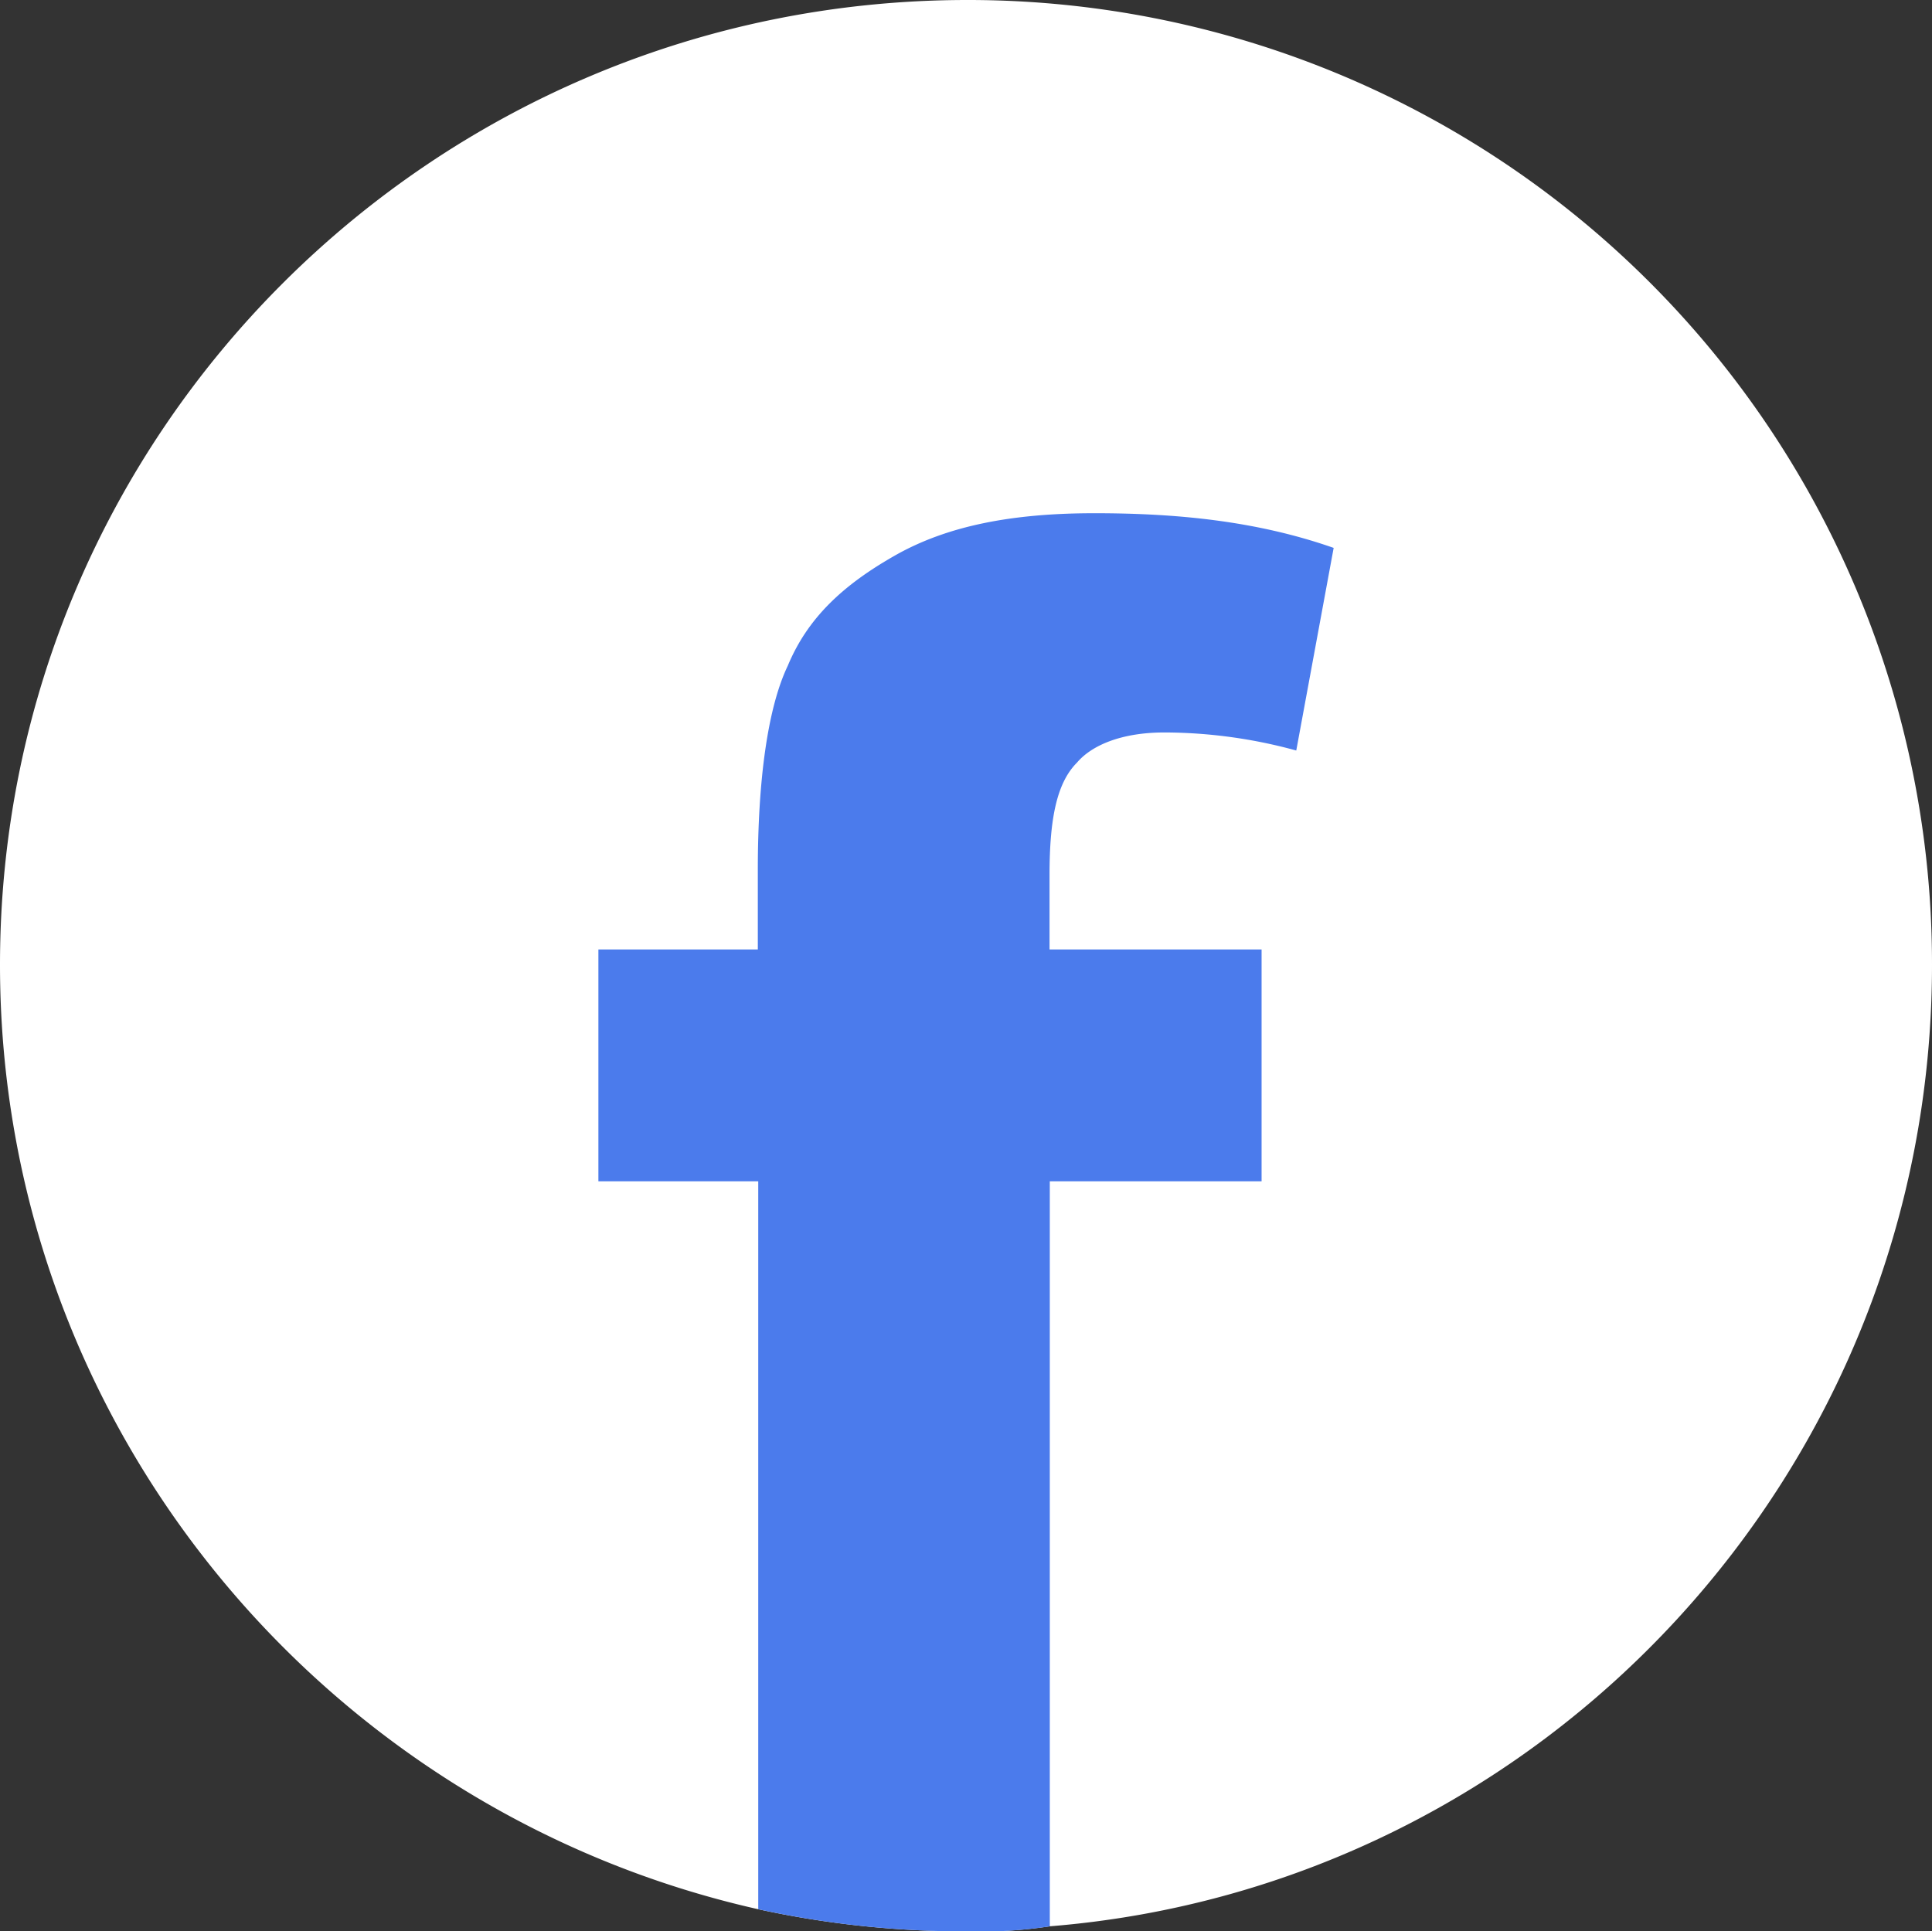 <svg xmlns="http://www.w3.org/2000/svg" viewBox="0 0 361.61 361.53"><rect x="0" y="0" width="361.61" height="361.53" fill="#333333" stroke="none"/><defs><style>.cls-1{fill:#fff;}.cls-2{fill:#4b7bec;}</style></defs><g id="Layer_2" data-name="Layer 2"><g id="Layer_1-2" data-name="Layer 1"><path class="cls-1" d="M361.61,180.59c0,94.73-72.77,172.59-165.17,180a85.48,85.48,0,0,1-15.38.93,180.48,180.48,0,0,1-39.19-4.14C60.68,339.11,0,266.8,0,180.59,0,80.74,81.24,0,181.06,0A180.41,180.41,0,0,1,361.61,180.59Z"/><path class="cls-2" d="M201.58,142.75c2.78-3.27,8.38-5.64,16.34-5.64a93.74,93.74,0,0,1,24.7,3.38l7-37.93c-14.45-5.06-29.37-6.49-44.79-6.49s-27.55,2.36-37.33,7.92-16.35,11.72-20.06,20.65c-3.75,7.84-5.6,21.4-5.6,38.18v14.91H112v43.4h29.92V357.39a180.48,180.48,0,0,0,39.19,4.14,85.48,85.48,0,0,0,15.38-.93V221.13h39.64v-43.4H196.44v-14C196.44,153,197.87,146.47,201.58,142.75Z"/></g></g></svg>